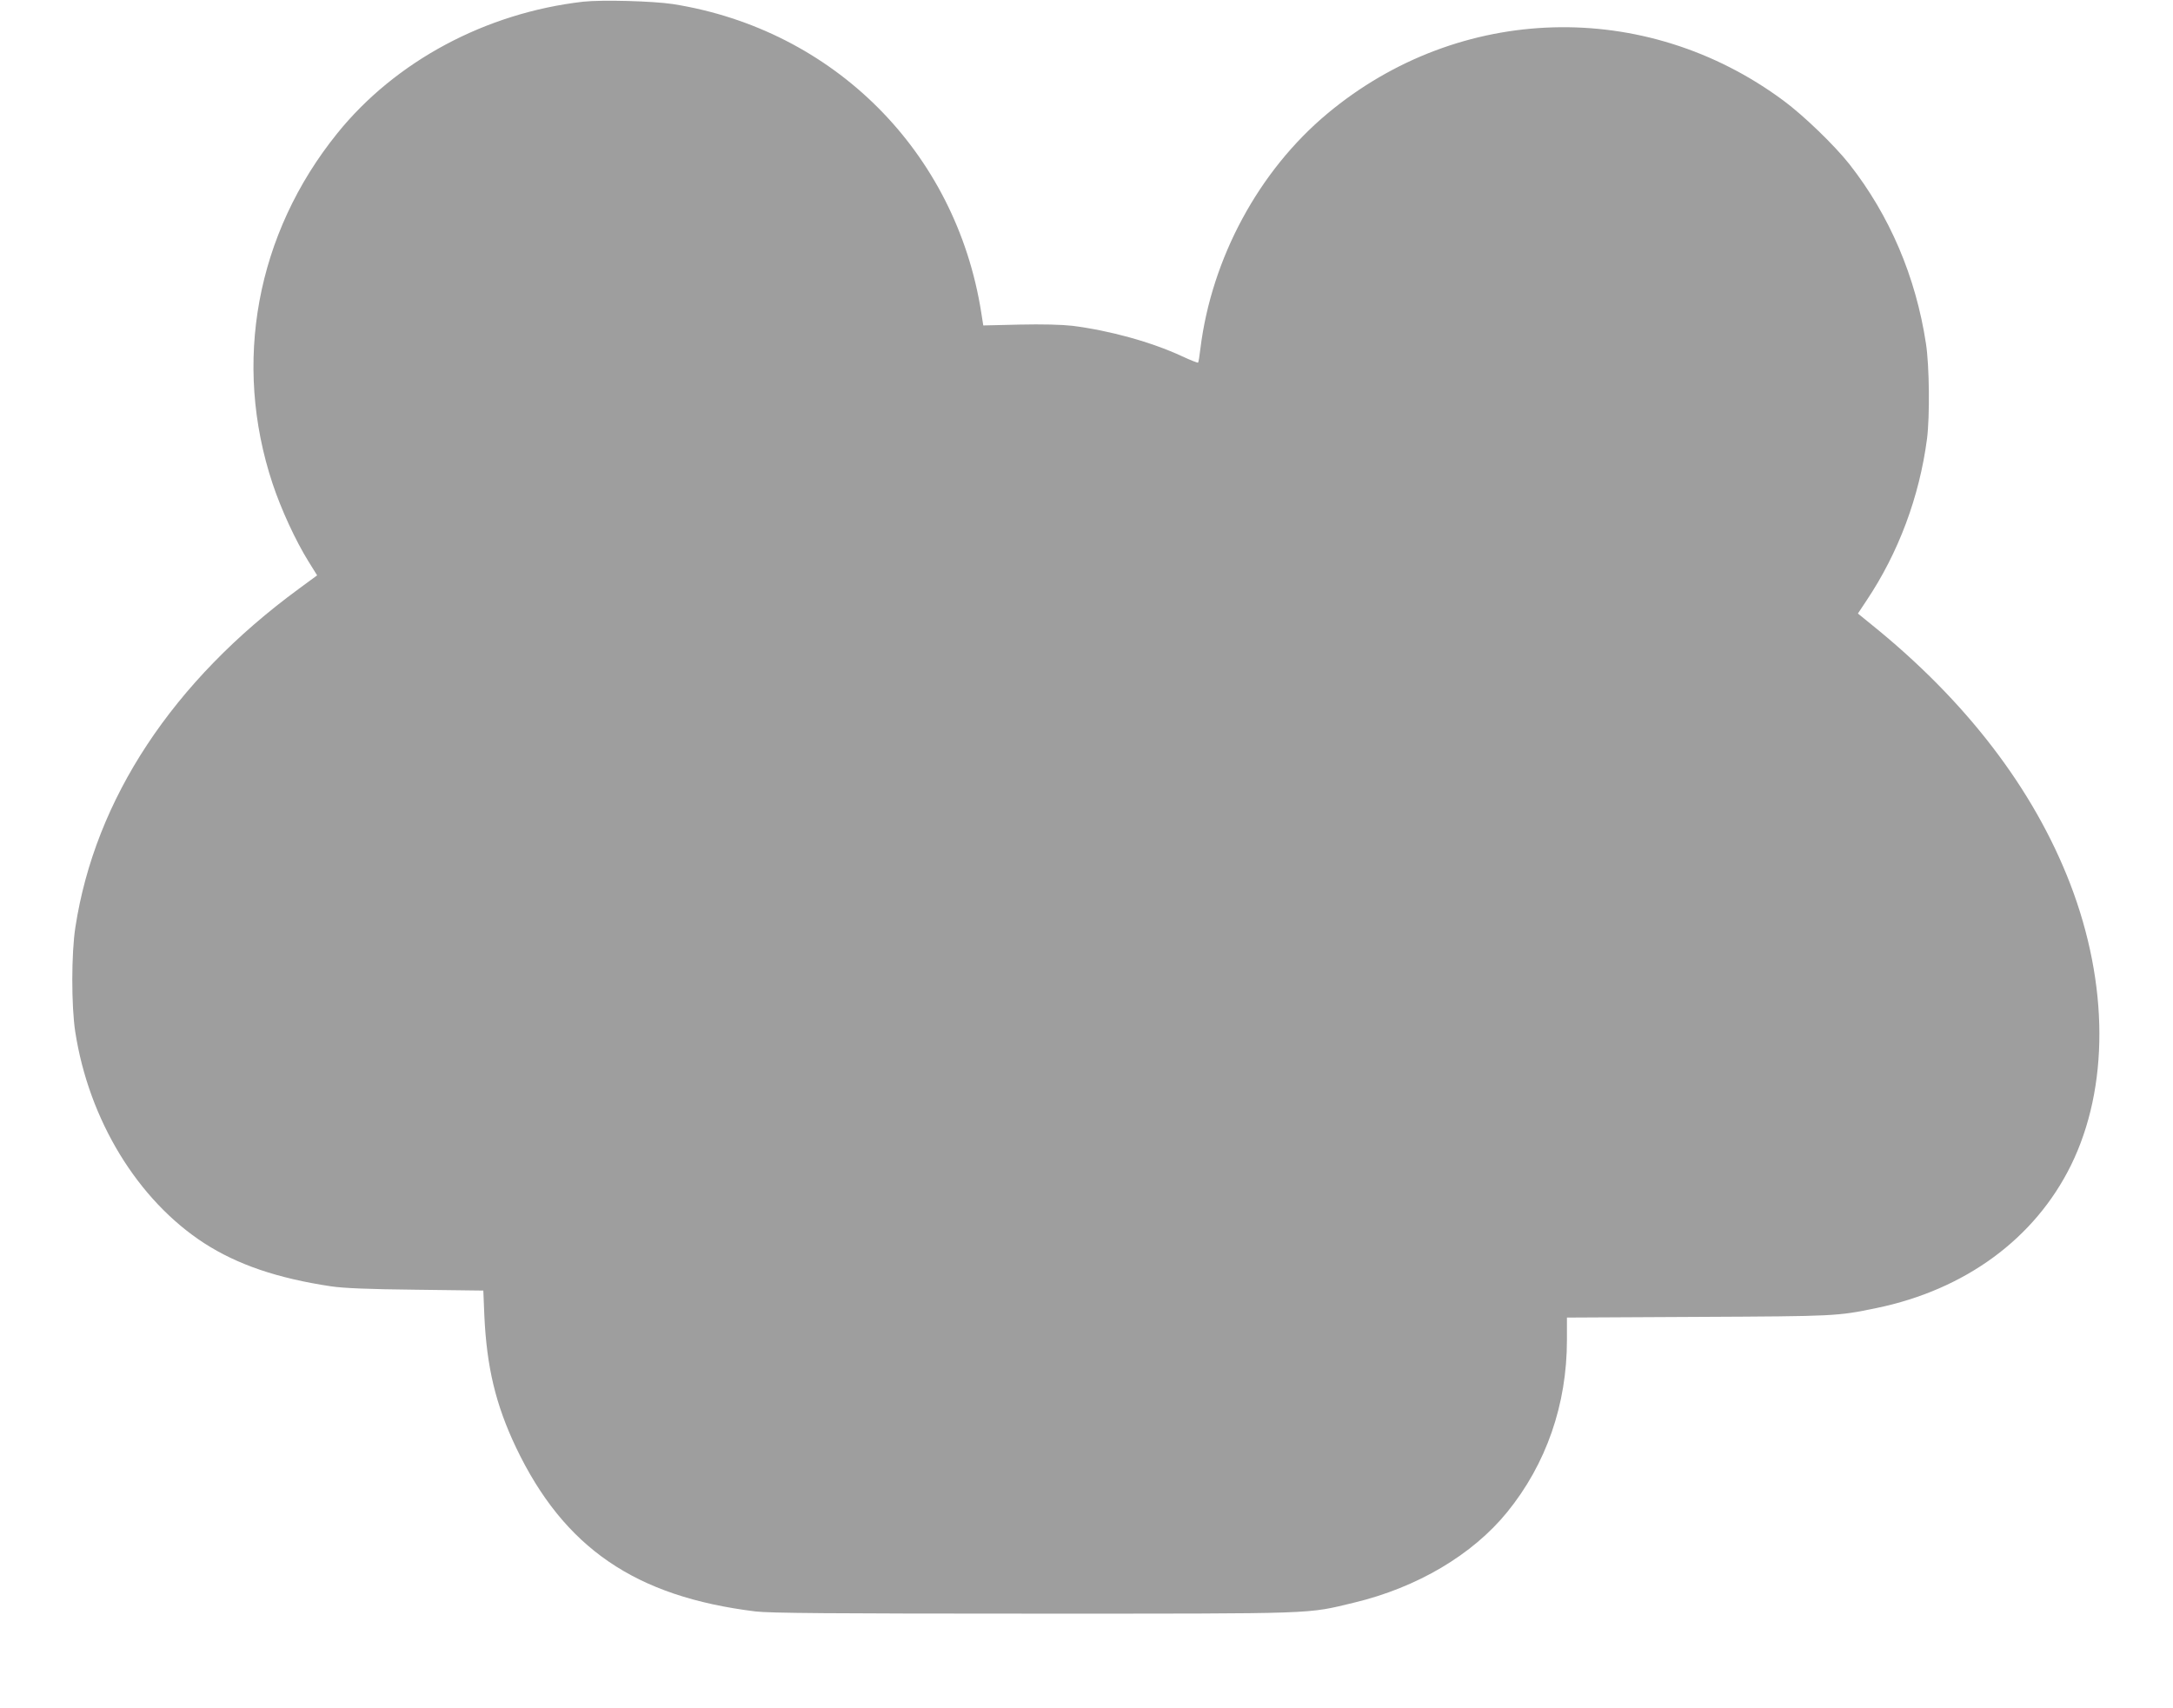 <?xml version="1.0" standalone="no"?>
<!DOCTYPE svg PUBLIC "-//W3C//DTD SVG 20010904//EN"
 "http://www.w3.org/TR/2001/REC-SVG-20010904/DTD/svg10.dtd">
<svg version="1.0" xmlns="http://www.w3.org/2000/svg"
 width="1280pt" height="1006pt" viewBox="0 0 1280 1006"
 preserveAspectRatio="xMidYMid meet">
<g transform="translate(0,1006) scale(0.1,-0.1)"
fill="#9e9e9e" stroke="none">
<path d="M3435 10050 c-574 -66 -1105 -350 -1448 -775 -478 -592 -618 -1353
-381 -2065 50 -150 134 -333 211 -457 l51 -82 -106 -78 c-744 -545 -1202
-1239 -1318 -1995 -24 -154 -24 -462 -1 -614 80 -521 368 -993 760 -1247 197
-127 433 -207 747 -254 75 -11 219 -17 501 -20 l396 -5 6 -147 c14 -305 67
-525 186 -776 283 -593 703 -880 1411 -967 81 -10 450 -13 1640 -13 1699 0
1602 -3 1887 65 371 89 697 282 901 533 230 283 352 634 352 1014 l0 132 773
4 c811 4 818 4 1050 52 523 108 933 409 1146 841 225 458 223 1066 -5 1659
-216 559 -613 1077 -1170 1526 l-80 65 51 77 c188 281 311 610 356 952 17 134
14 429 -6 560 -60 395 -214 756 -452 1059 -88 111 -268 285 -387 373 -814 604
-1909 573 -2687 -76 -404 -337 -682 -852 -748 -1384 -5 -43 -11 -81 -14 -83
-2 -2 -44 14 -93 37 -183 85 -427 152 -648 180 -63 7 -175 10 -311 7 l-213 -5
-12 76 c-149 947 -869 1667 -1816 1817 -119 18 -418 26 -529 14z"/>
</g>
</svg>

